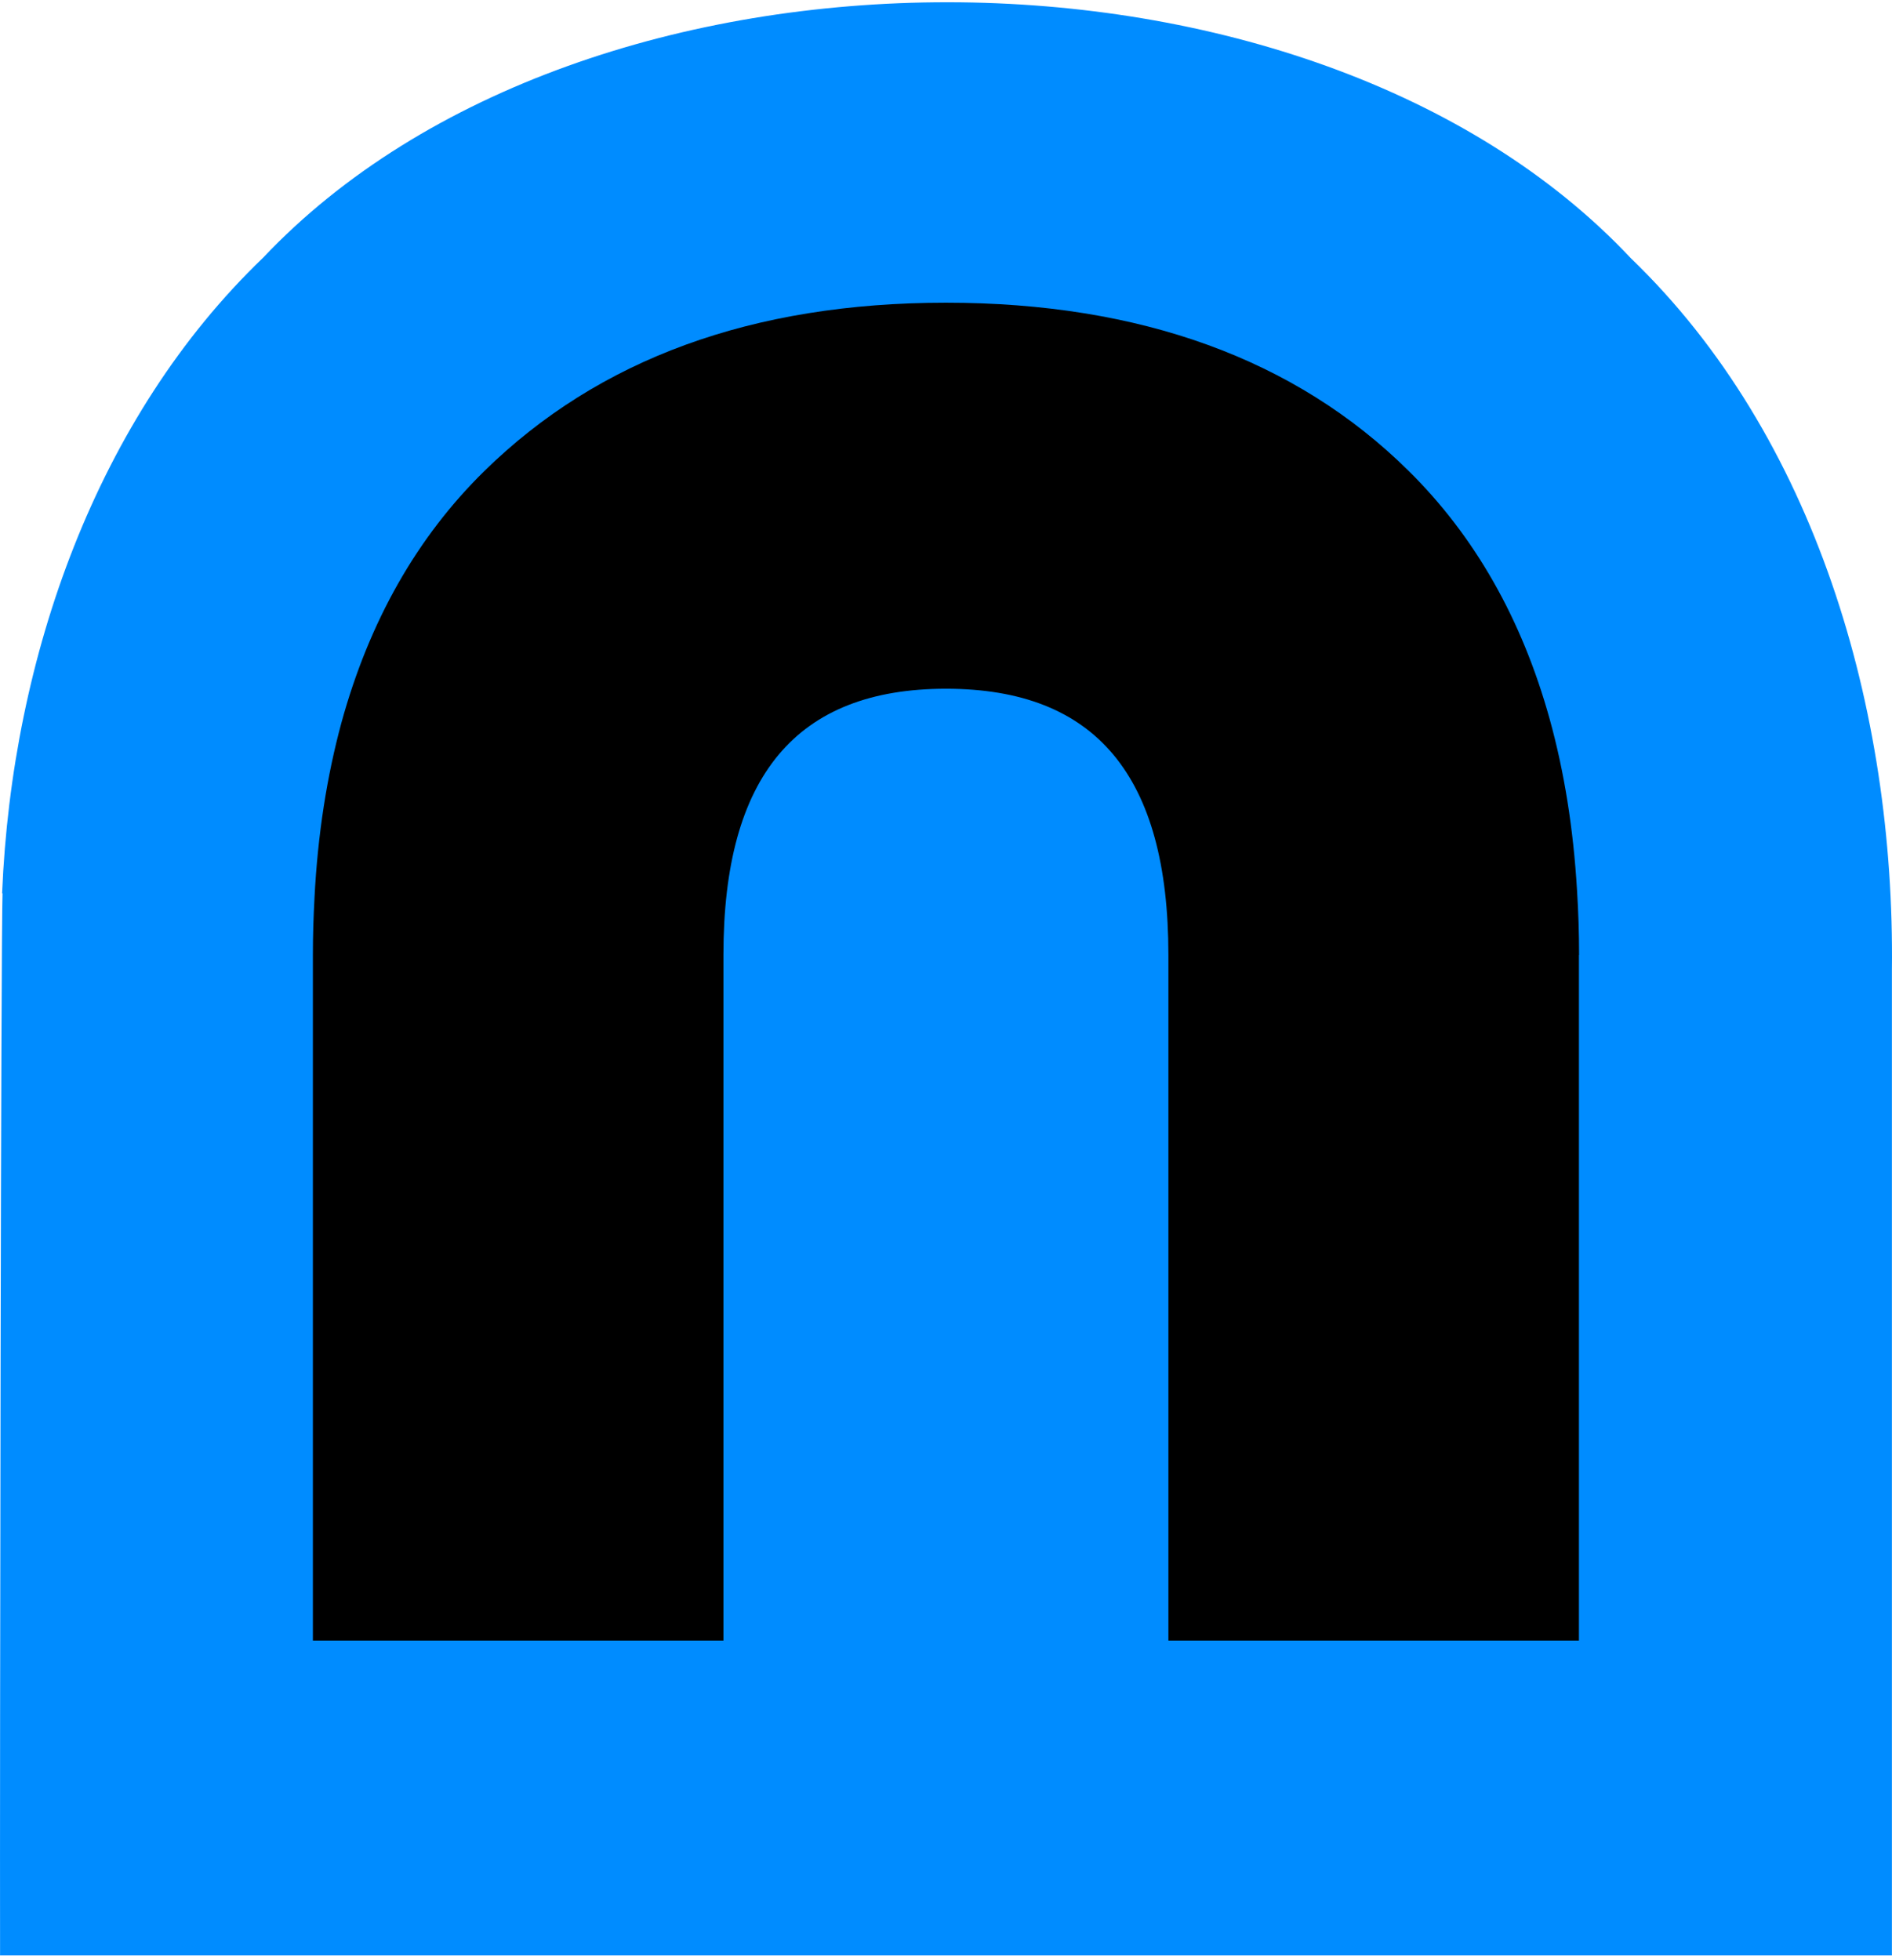 <svg xmlns="http://www.w3.org/2000/svg" width="418" height="433" viewBox="0 0 418 433" fill="none"><path d="M417.981 214.293V432.04H0.014C-0.051 389.316 0.207 206.495 0.562 197.377H0.465C2.624 144.986 21.473 92.112 58.108 56.959C129.316 -18.405 289.646 -18.277 360.338 57.088C401.065 96.3 418.658 156.746 417.981 214.293Z" fill="#008CFF"></path><path d="M348.835 210.972V362.474H258.134V210.972C258.134 171.373 242.056 152.17 208.997 152.17C175.939 152.17 159.828 171.47 159.828 210.972V362.474H69.127V210.972C69.127 206.687 69.256 202.531 69.481 198.439C69.481 198.406 69.481 198.374 69.481 198.374C70.19 184.423 72.22 171.502 75.442 159.645C81.596 137.251 92.133 118.66 107.051 104.032C132.247 79.351 166.144 66.881 208.997 66.881C251.851 66.881 286.23 79.319 311.201 104.032C325.829 118.467 336.237 136.8 342.359 158.839C345.581 170.439 347.611 183.101 348.416 196.763C348.706 201.403 348.867 206.139 348.867 211.005L348.835 210.972Z" fill="black"></path></svg>
